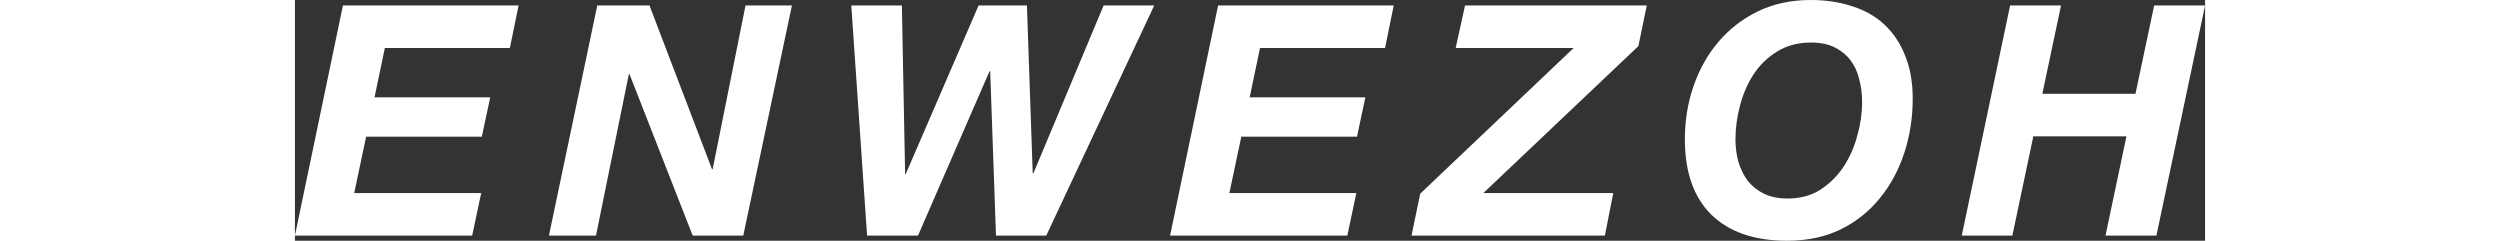 <?xml version="1.0" encoding="UTF-8" standalone="no"?>
<svg
   version="1.1"
   width="512"
   height="49.302"
   viewBox="0 0 391.2 49.302"
   preserveAspectRatio="xMidYMid meet"
   id="svg_document"
   sodipodi:docname="company.svg"
   xmlns:inkscape="http://www.inkscape.org/namespaces/inkscape"
   xmlns:sodipodi="http://sodipodi.sourceforge.net/DTD/sodipodi-0.dtd"
   xmlns="http://www.w3.org/2000/svg"
   xmlns:svg="http://www.w3.org/2000/svg">
  <rect x="0" y="0" width="391.2" height="49.302" fill="#333333" stroke="none"/>
  <sodipodi:namedview
     id="namedview1"
     pagecolor="#ffffff"
     bordercolor="#666666"
     borderopacity="1.0"
     inkscape:showpageshadow="2"
     inkscape:pageopacity="0.0"
     inkscape:pagecheckerboard="0"
     inkscape:deskcolor="#d1d1d1" />
  <!-- Created with macSVG - https://macsvg.org/ - https://github.com/dsward2/macsvg/ -->
  <title
     id="svg_document_title">Untitled.svg</title>
  <defs
     id="svg_document_defs" />
  <g
     id="main_group"
     transform="translate(-60.664,-207.754)">
    <path
       d="M 70.498,208.876 60.664,256 H 96.964 L 98.812,247.288 H 72.808 L 75.25,235.738 H 98.944 L 100.66,227.686 H 76.966 L 79.078,217.588 H 104.686 L 106.468,208.876 Z M 122.586,208.876 112.686,256 H 122.322 L 129.054,222.934 H 129.186 L 142.122,256 H 152.484 L 162.45,208.876 H 152.946 L 146.214,242.404 H 146.082 L 133.278,208.876 Z M 214.538,256 236.648,208.876 H 226.286 L 211.898,243.262 H 211.766 L 210.578,208.876 H 200.678 L 185.762,243.394 H 185.63 L 184.97,208.876 H 174.608 L 177.842,256 H 188.27 L 202.922,222.34 H 203.054 L 204.242,256 Z M 249.73,208.876 239.896,256 H 276.196 L 278.044,247.288 H 252.04 L 254.482,235.738 H 278.176 L 279.892,227.686 H 256.198 L 258.31,217.588 H 283.918 L 285.7,208.876 Z M 291.126,247.42 289.344,256 H 328.944 L 330.66,247.288 H 304.062 L 335.808,217.192 337.524,208.876 H 300.3 L 298.386,217.588 H 322.542 Z M 345.326,236.266 Q 345.326,246.364 350.738,251.71 356.216,257.056 366.248,257.056 372.452,257.056 377.204,254.746 382.022,252.37 385.256,248.344 388.556,244.318 390.272,239.038 391.988,233.758 391.988,227.95 391.988,223 390.47,219.238 389.018,215.476 386.312,212.902 383.606,210.328 379.712,209.074 375.818,207.754 371.066,207.754 365.126,207.754 360.308,210.064 355.556,212.374 352.19,216.334 348.89,220.228 347.108,225.376 345.326,230.524 345.326,236.266 Z M 355.688,236.266 Q 355.688,232.9 356.612,229.402 357.536,225.838 359.384,223 361.298,220.096 364.202,218.314 367.172,216.466 371.132,216.466 374.036,216.466 376.016,217.456 377.996,218.446 379.25,220.096 380.504,221.746 381.032,223.99 381.626,226.168 381.626,228.676 381.626,232.042 380.636,235.54 379.712,239.038 377.798,241.942 375.884,244.78 373.046,246.628 370.208,248.41 366.38,248.41 363.542,248.41 361.496,247.42 359.516,246.43 358.196,244.78 356.942,243.064 356.282,240.886 355.688,238.708 355.688,236.266 Z M 411.934,208.876 402.034,256 H 412.396 L 416.686,235.672 H 435.76 L 431.47,256 H 441.898 L 451.864,208.876 H 441.436 L 437.608,226.96 H 418.534 L 422.362,208.876 Z"
       id="sample_text_element"
       style="fill:#ffffff"
       aria-label="ENWEZOH" />
  </g>
</svg>
